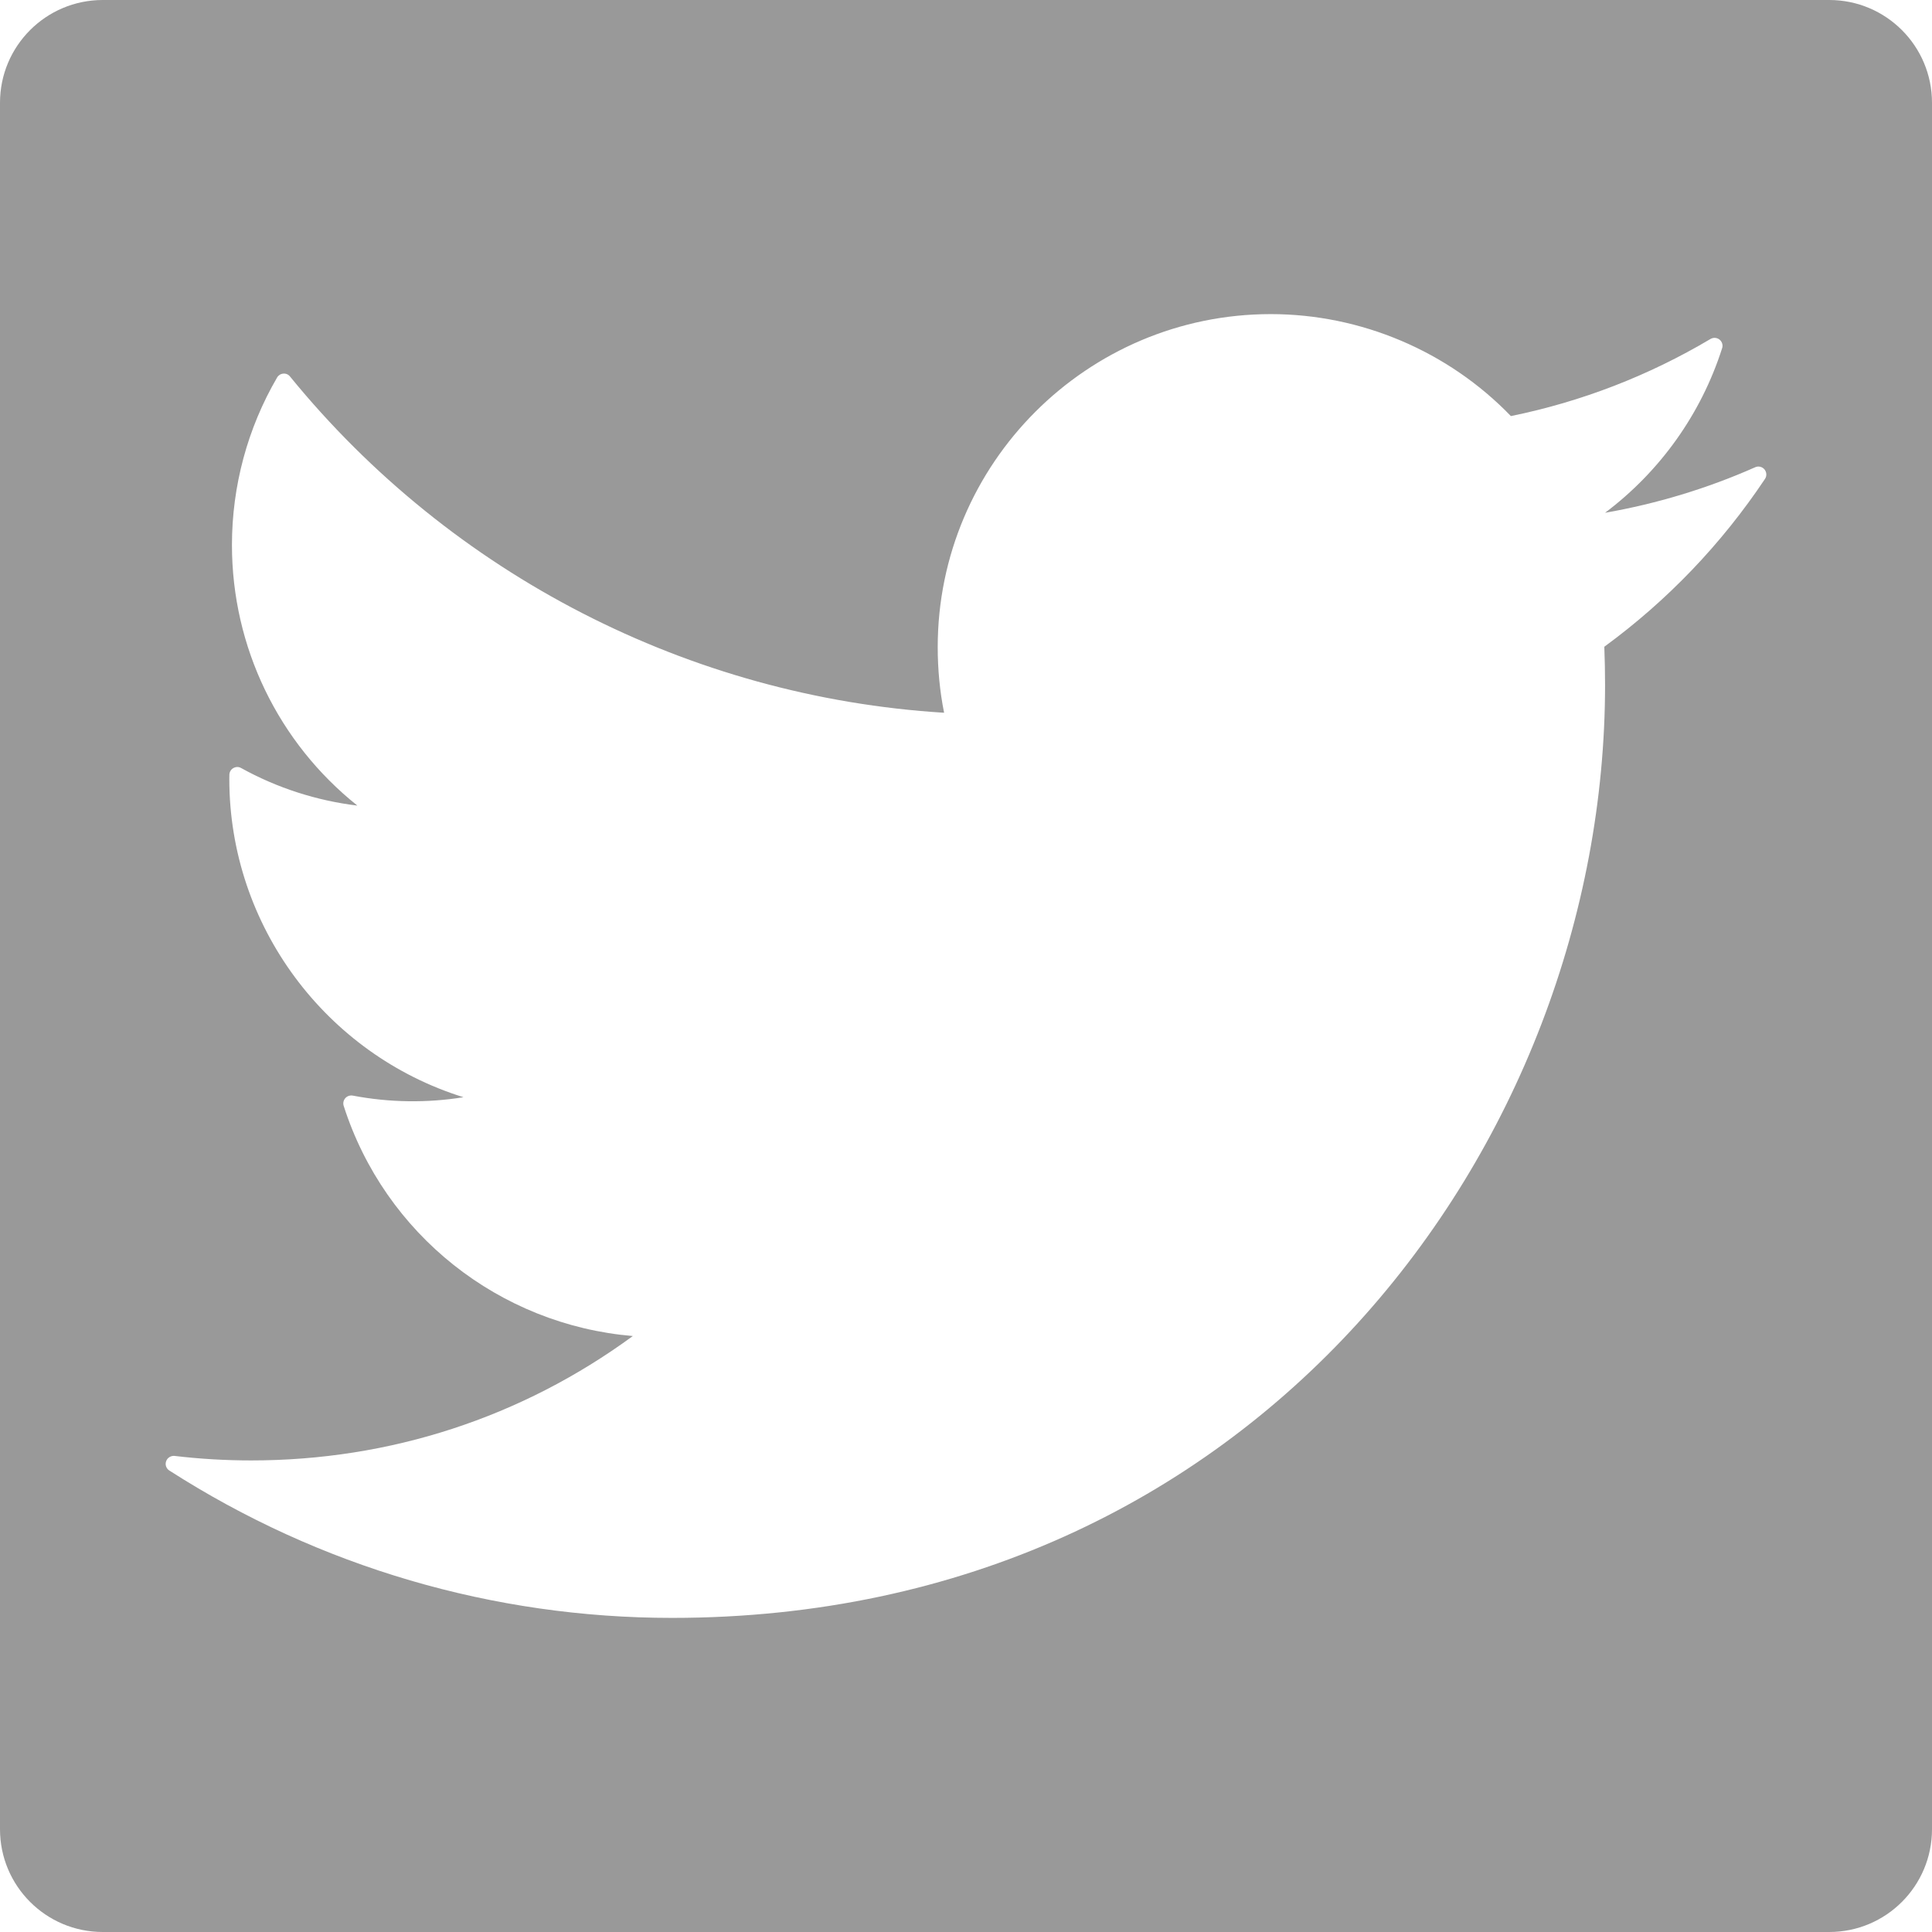 <?xml version="1.0" encoding="UTF-8" standalone="no"?>
<svg width="36px" height="36px" viewBox="0 0 36 36" version="1.1" xmlns="http://www.w3.org/2000/svg" xmlns:xlink="http://www.w3.org/1999/xlink" xmlns:sketch="http://www.bohemiancoding.com/sketch/ns">
    <!-- Generator: Sketch 3.4.4 (17249) - http://www.bohemiancoding.com/sketch -->
    <title>twitter39</title>
    <desc>Created with Sketch.</desc>
    <defs></defs>
    <g id="Desktop" stroke="none" stroke-width="1" fill="none" fill-rule="evenodd" sketch:type="MSPage">
        <g id="Large-Screen---PEOPLE" sketch:type="MSArtboardGroup" transform="translate(-1254, -3363)" fill="#999999">
            <g id="FOOTER" sketch:type="MSLayerGroup" transform="translate(0, 3233)">
                <g id="twitter39" transform="translate(1254, 130)" sketch:type="MSShapeGroup">
                    <g id="Layer_2">
                        <path d="M34.085,0 L1.915,0 C0.857,0 0,0.857 0,1.915 L0,34.085 C0,35.143 0.857,36 1.915,36 L34.085,36 C35.143,36 36,35.143 36,34.085 L36,1.915 C36,0.857 35.143,0 34.085,0 L34.085,0 Z M32.888,8.924 C32.075,10.141 31.068,11.192 29.894,12.051 C29.903,12.287 29.908,12.523 29.908,12.761 C29.908,21.307 23.405,30.147 12.522,30.147 C9.195,30.147 5.956,29.198 3.155,27.401 C3.097,27.364 3.072,27.292 3.096,27.227 C3.119,27.162 3.186,27.122 3.253,27.129 C3.723,27.185 4.203,27.213 4.681,27.213 C7.269,27.213 9.719,26.413 11.792,24.895 C9.307,24.686 7.172,23.004 6.404,20.606 C6.388,20.556 6.4,20.502 6.434,20.463 C6.469,20.423 6.522,20.406 6.573,20.415 C7.261,20.546 7.961,20.554 8.636,20.445 C6.074,19.648 4.273,17.249 4.273,14.516 L4.274,14.437 C4.275,14.385 4.303,14.337 4.348,14.312 C4.393,14.286 4.449,14.285 4.493,14.311 C5.161,14.681 5.902,14.92 6.659,15.011 C5.187,13.837 4.322,12.058 4.322,10.155 C4.322,9.057 4.613,7.978 5.163,7.035 C5.187,6.993 5.231,6.965 5.279,6.962 C5.328,6.957 5.375,6.978 5.405,7.017 C8.419,10.713 12.852,12.989 17.592,13.281 C17.512,12.883 17.473,12.473 17.473,12.059 C17.473,8.637 20.257,5.853 23.679,5.853 C25.362,5.853 26.988,6.545 28.153,7.753 C29.467,7.485 30.718,7.002 31.873,6.316 C31.926,6.285 31.993,6.29 32.041,6.328 C32.089,6.367 32.109,6.431 32.089,6.489 C31.698,7.714 30.934,8.783 29.908,9.555 C30.874,9.386 31.813,9.102 32.704,8.707 C32.765,8.679 32.835,8.696 32.878,8.746 C32.92,8.797 32.925,8.869 32.888,8.924 L32.888,8.924 Z" id="Shape"></path>
                    </g>
                </g>
            </g>
        </g>
    </g>
</svg>